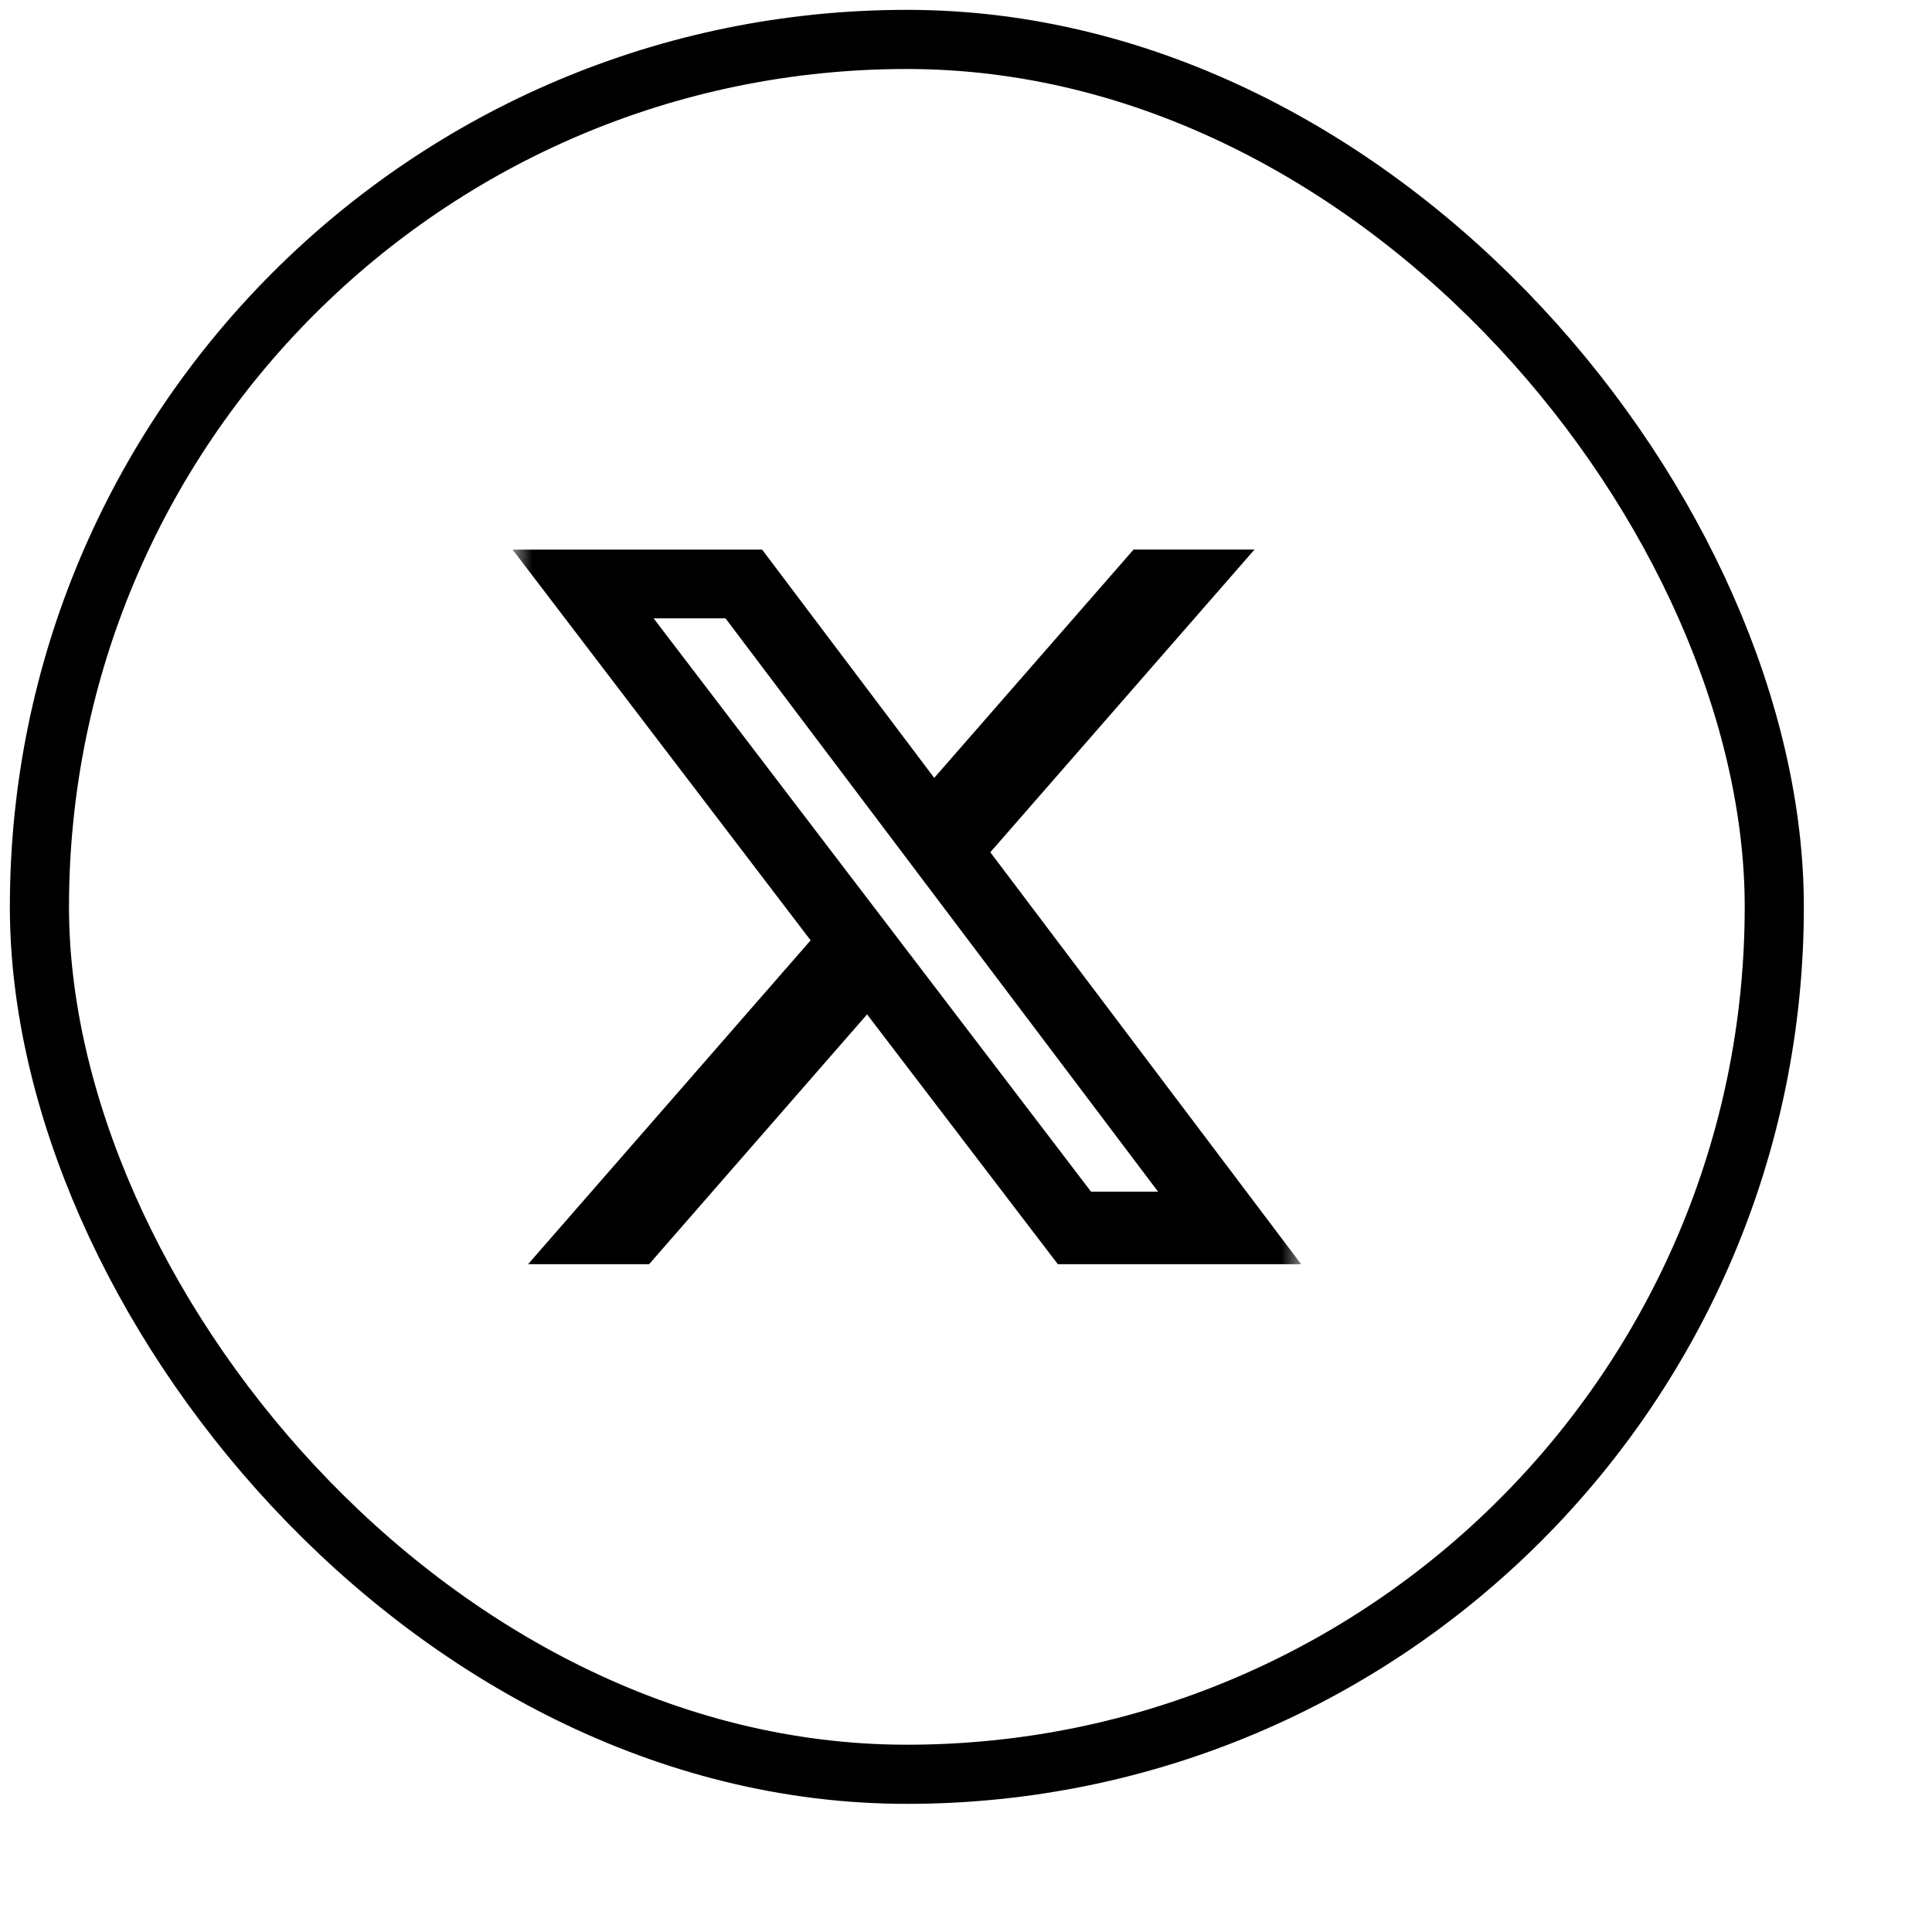 <svg width="49" height="49" viewBox="0 0 49 49" fill="none" xmlns="http://www.w3.org/2000/svg">
<g filter="url(#filter0_b_1_106)">
<rect x="1" y="1" width="44" height="44" rx="22" fill="white"/>
<rect x="1" y="1" width="44" height="44" rx="22" stroke="black" stroke-width="1.5"/>
<g clip-path="url(#clip0_1_106)">
<mask id="mask0_1_106" style="mask-type:luminance" maskUnits="userSpaceOnUse" x="13" y="13" width="20" height="20">
<path d="M13 13H33V33H13V13Z" fill="white"/>
</mask>
<g mask="url(#mask0_1_106)">
<path d="M28.75 13.938H31.817L25.117 21.615L33 32.063H26.829L21.991 25.727L16.463 32.063H13.393L20.559 23.849L13 13.939H19.329L23.694 19.729L28.75 13.938ZM27.671 30.223H29.371L18.4 15.682H16.577L27.671 30.223Z" fill="black"/>
</g>
</g>
</g>
<defs>
<filter id="filter0_b_1_106" x="-79.75" y="-79.75" width="205.5" height="205.5" filterUnits="userSpaceOnUse" color-interpolation-filters="sRGB">
<feFlood flood-opacity="0" result="BackgroundImageFix"/>
<feGaussianBlur in="BackgroundImageFix" stdDeviation="40"/>
<feComposite in2="SourceAlpha" operator="in" result="effect1_backgroundBlur_1_106"/>
<feBlend mode="normal" in="SourceGraphic" in2="effect1_backgroundBlur_1_106" result="shape"/>
</filter>
<clipPath id="clip0_1_106">
<rect width="20" height="20" fill="white" transform="translate(13 13)"/>
</clipPath>
</defs>
</svg>
